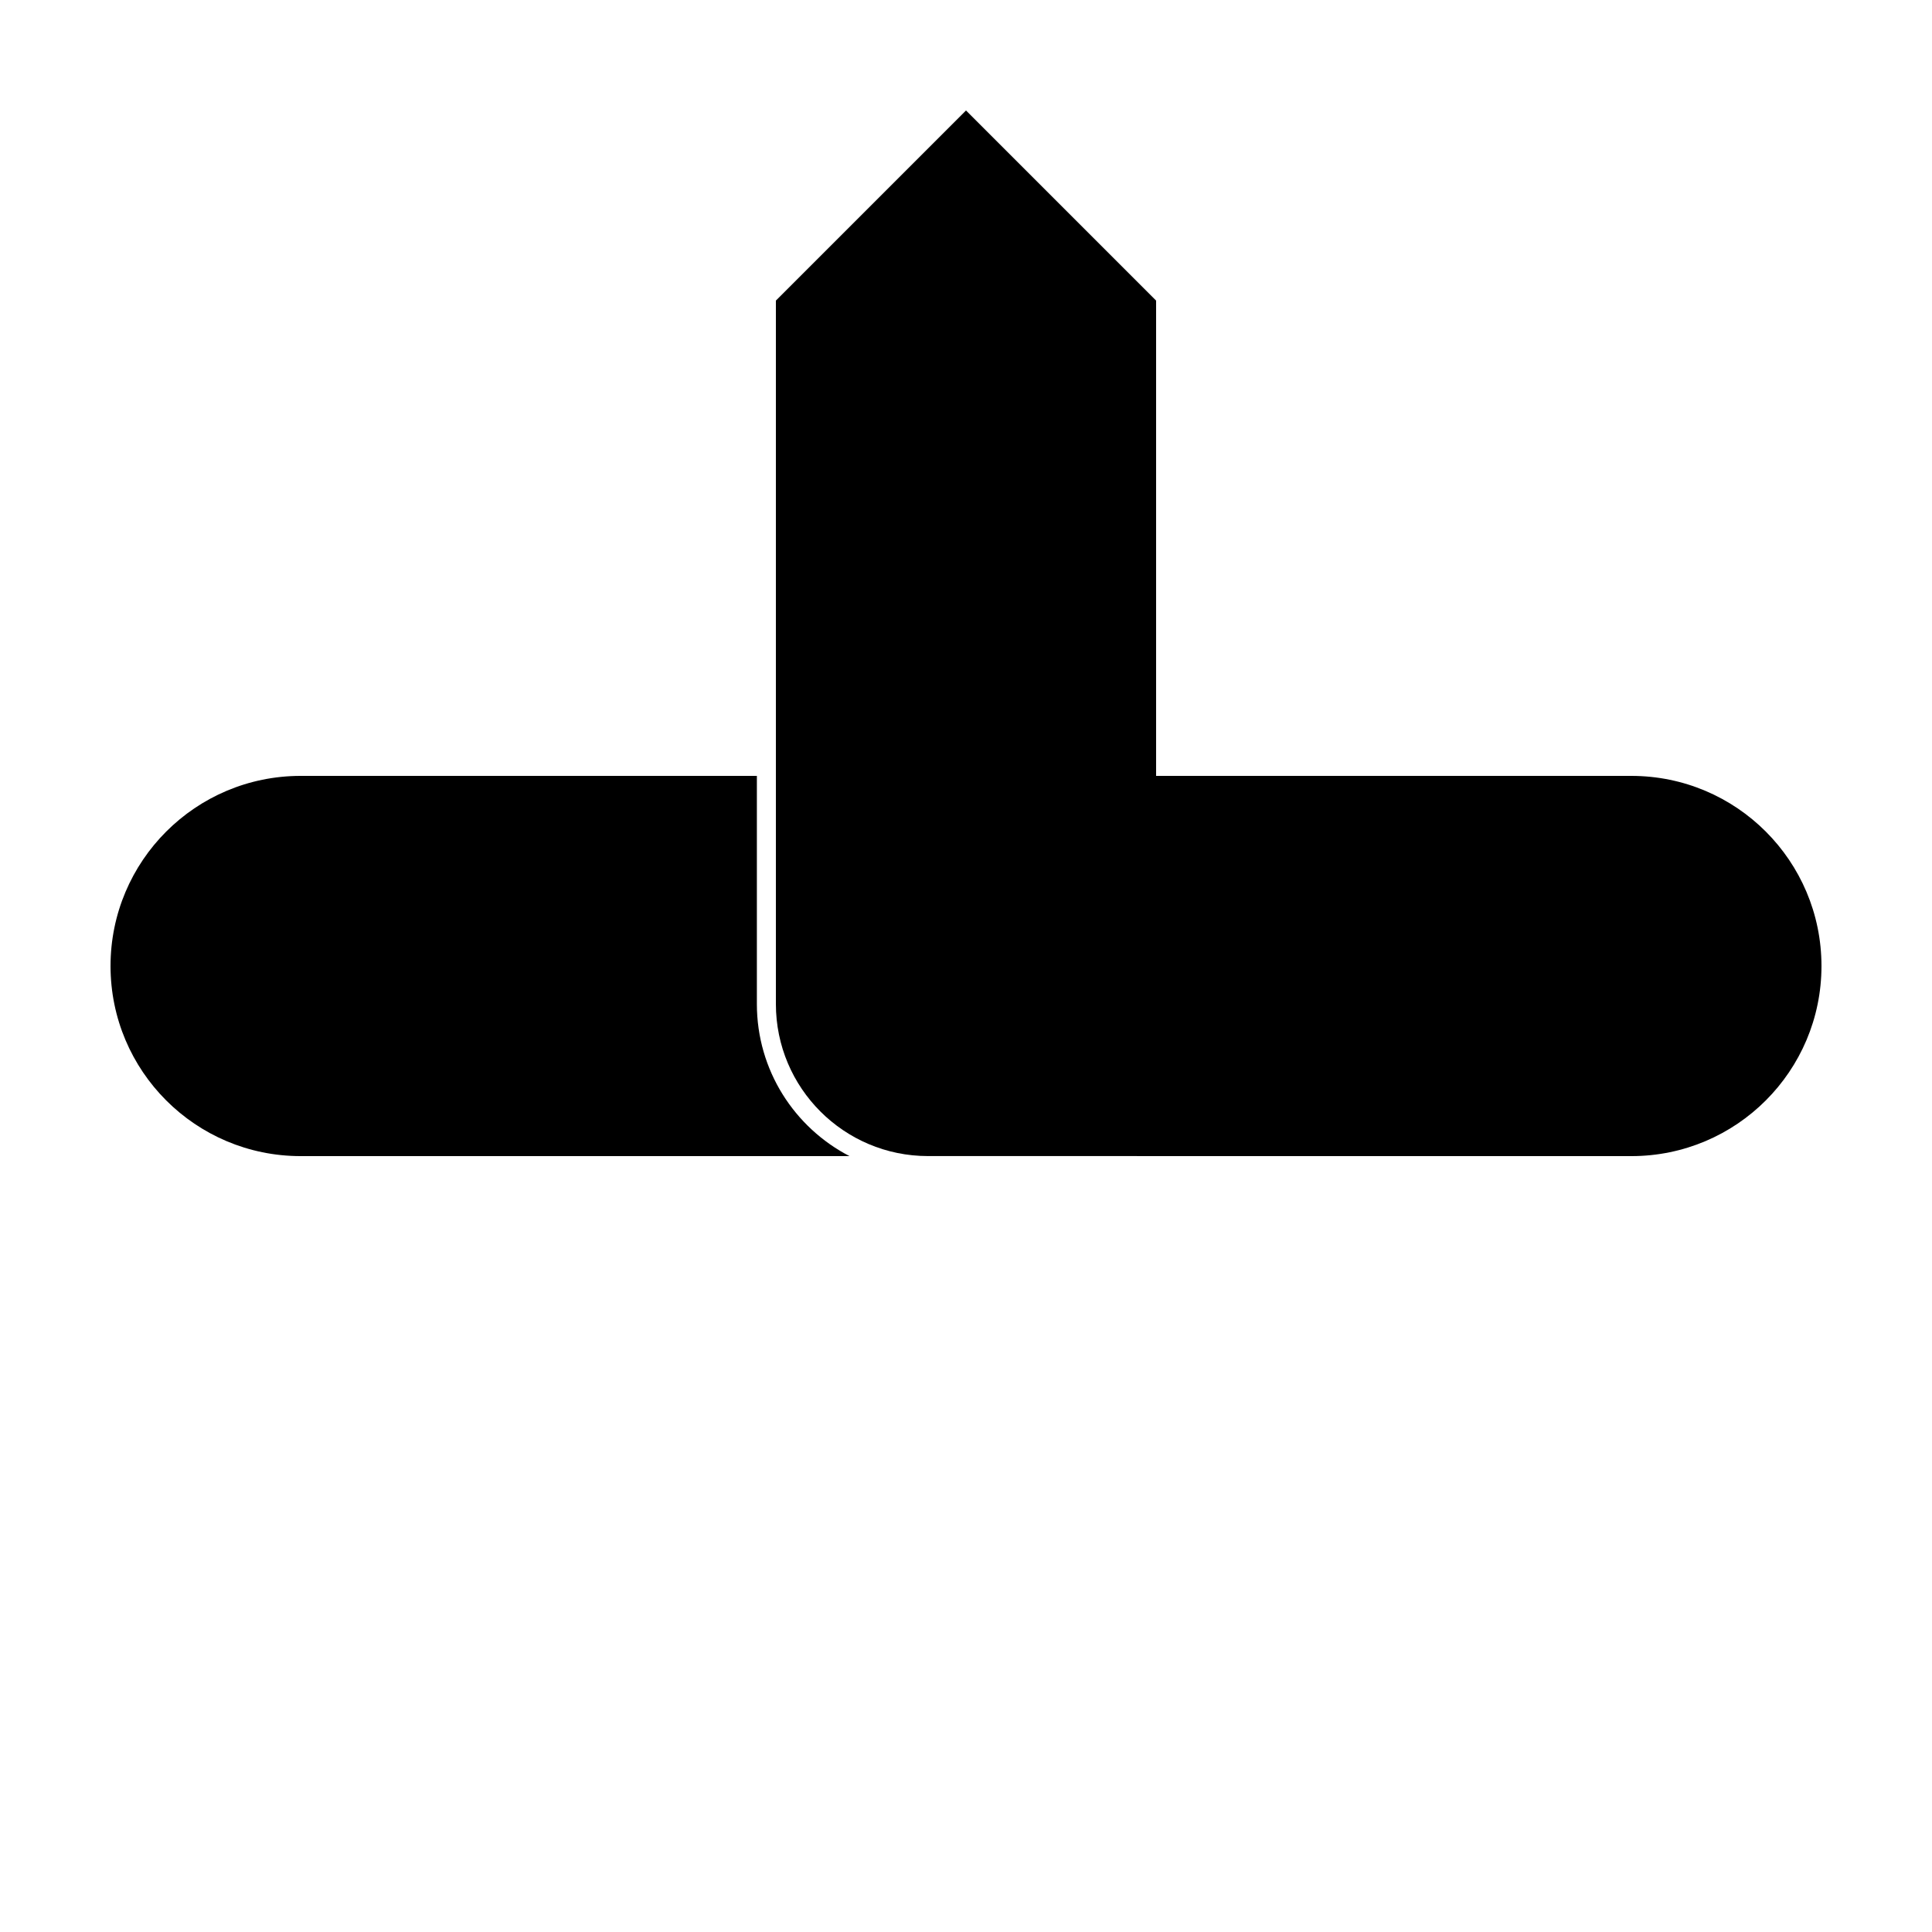 <?xml version="1.0" encoding="UTF-8"?>
<!-- Uploaded to: SVG Repo, www.svgrepo.com, Generator: SVG Repo Mixer Tools -->
<svg fill="#000000" width="800px" height="800px" version="1.1" viewBox="144 144 512 512" xmlns="http://www.w3.org/2000/svg">
 <g>
  <path d="m445.34 349.62h130.99c27.824 0 50.379 22.559 50.379 50.383s-22.555 50.379-50.379 50.379h-130.99zm-100.76 0v60.457c0 17.547 9.969 32.766 24.551 40.305h-145.46c-27.824 0-50.379-22.555-50.379-50.379s22.555-50.383 50.379-50.383z"/>
  <path d="m450.38 223.66v226.71h-60.457c-22.258 0-40.305-18.043-40.305-40.305v-186.41l50.383-50.379z"/>
 </g>
</svg>